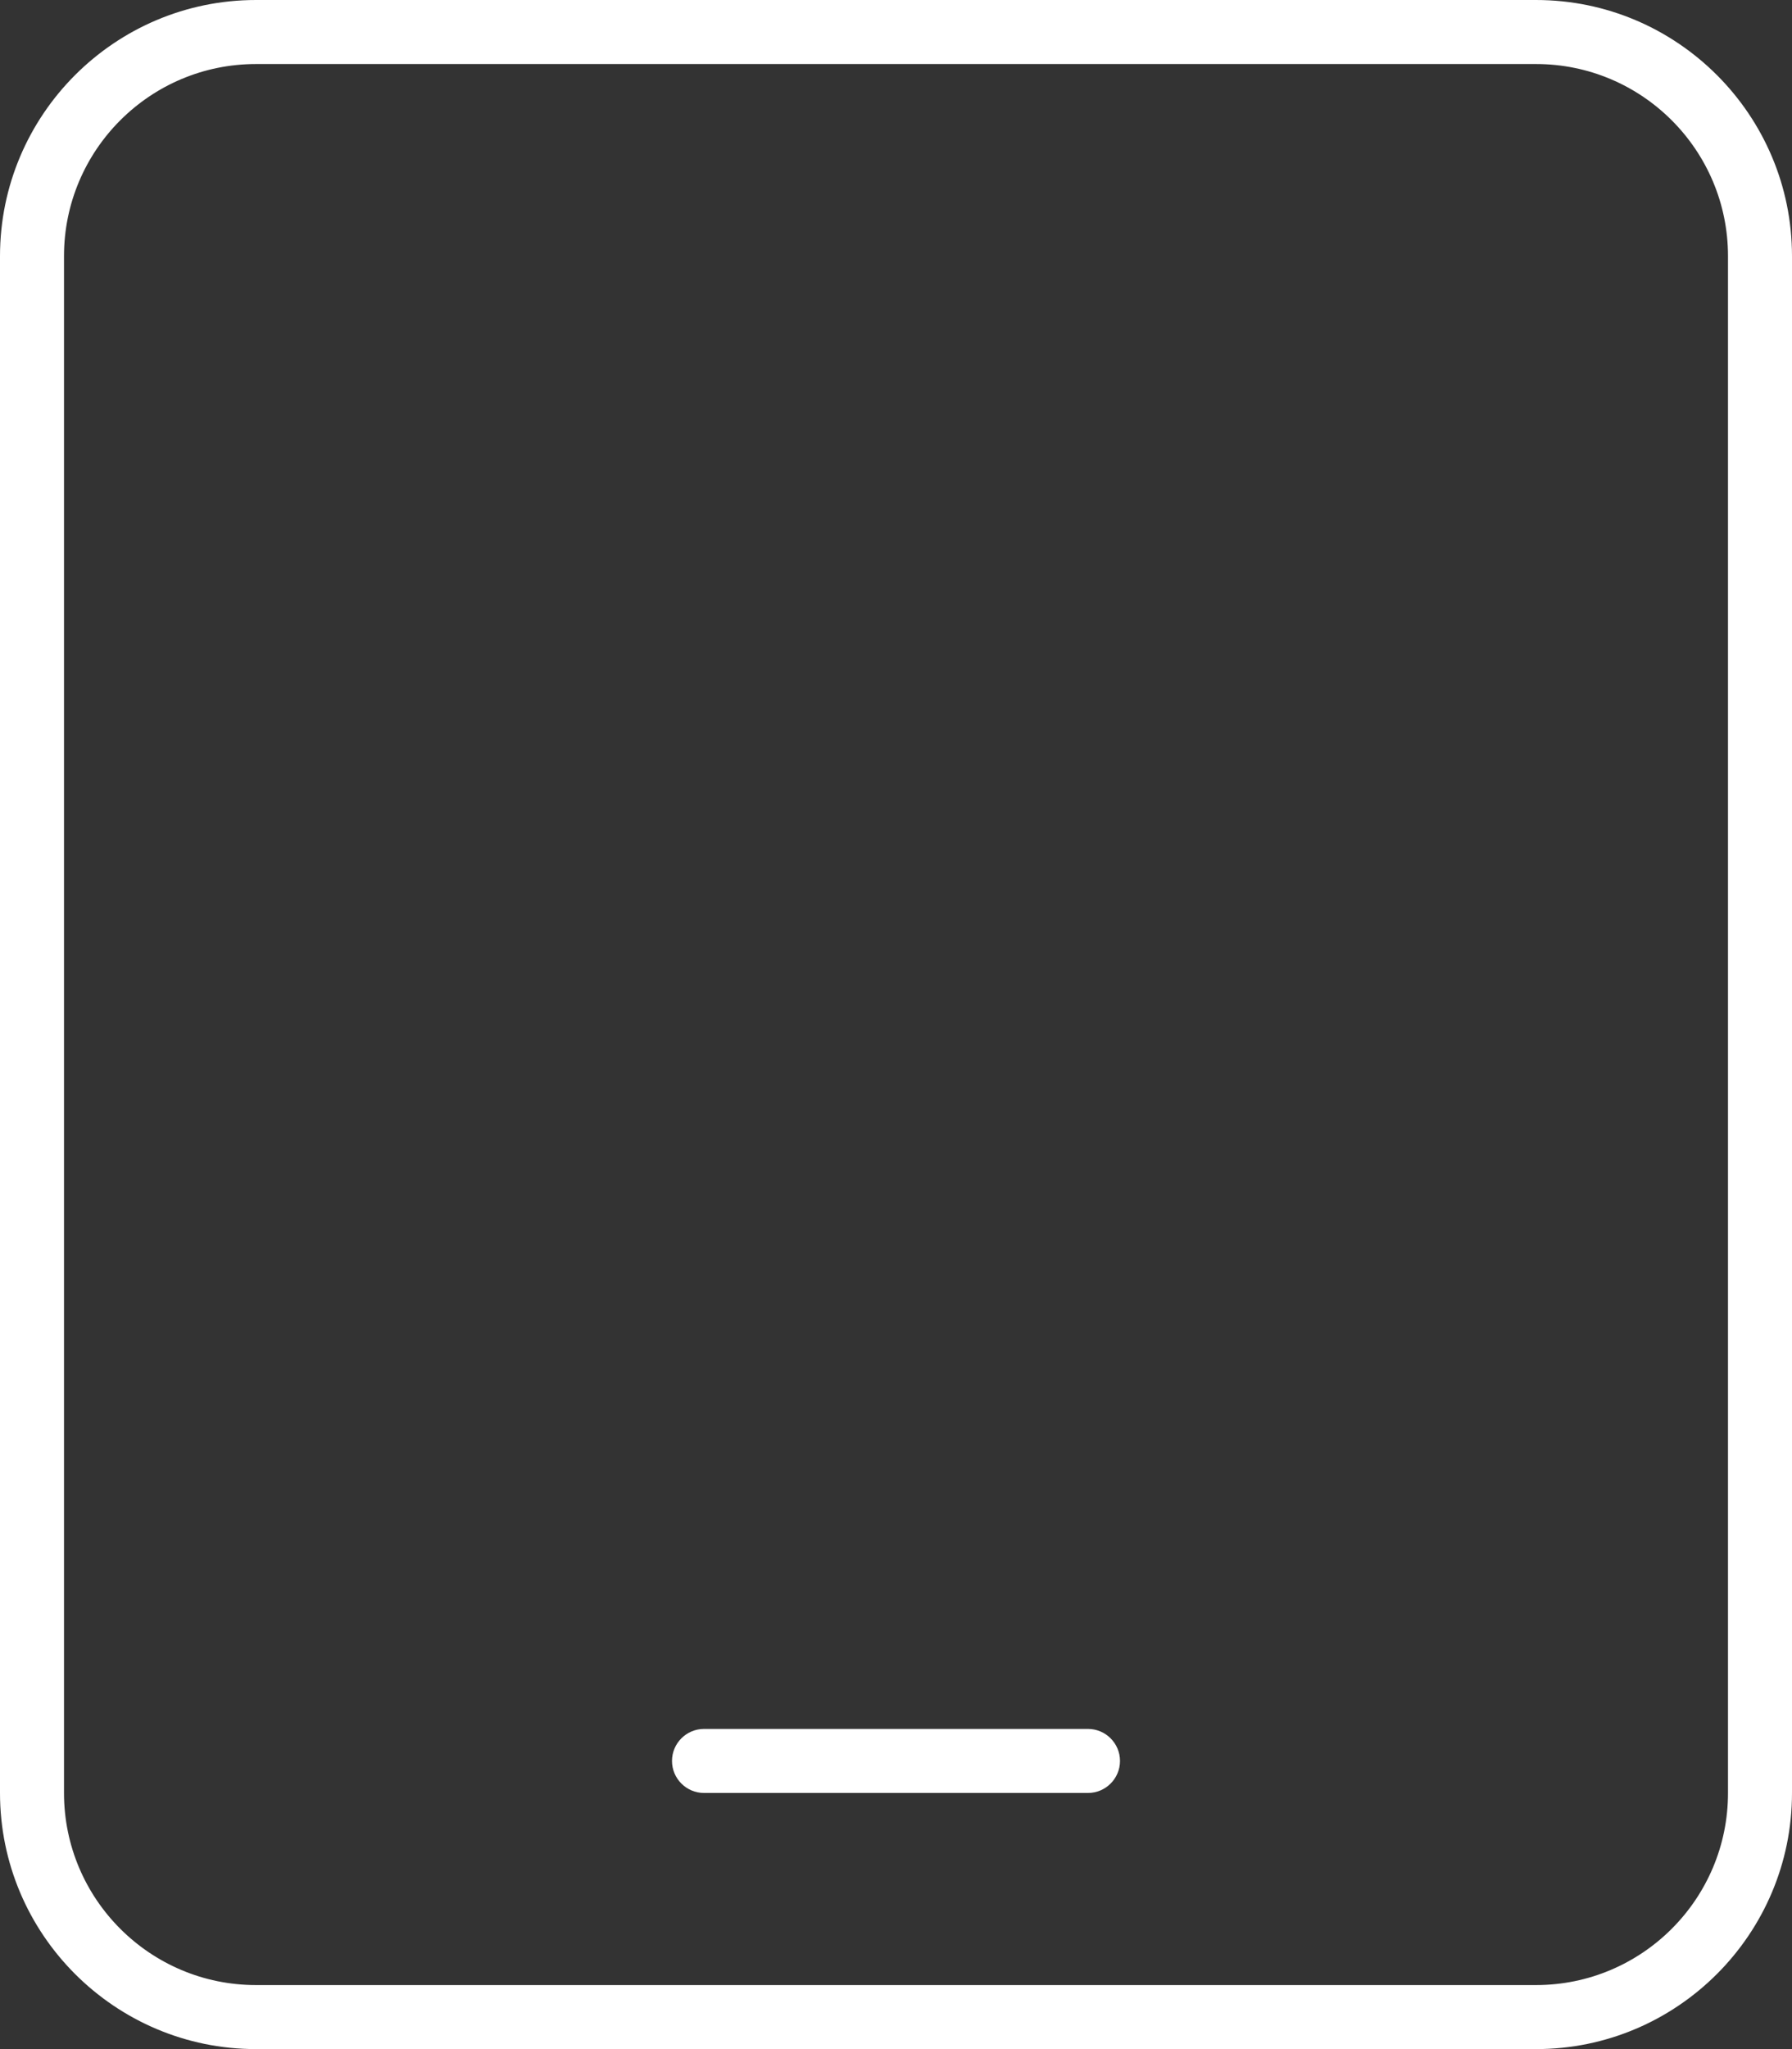 <svg width="42" height="48" viewBox="0 0 42 48" fill="none" xmlns="http://www.w3.org/2000/svg">
<rect x="0" y="0" width="42" height="48" fill="#333333" stroke="none"/>
<path d="M6 1.5C3.516 1.5 1.5 3.516 1.5 6V42C1.5 44.484 3.516 46.5 6 46.5H36C38.484 46.5 40.5 44.484 40.5 42V6C40.5 3.516 38.484 1.5 36 1.5H6ZM0 6C0 2.691 2.691 0 6 0H36C39.309 0 42 2.691 42 6V42C42 45.309 39.309 48 36 48H6C2.691 48 0 45.309 0 42V6ZM16.5 40.5H25.5C25.913 40.5 26.25 40.837 26.25 41.25C26.25 41.663 25.913 42 25.5 42H16.5C16.087 42 15.75 41.663 15.75 41.25C15.75 40.837 16.087 40.5 16.5 40.5Z" fill="white"/>
</svg>
